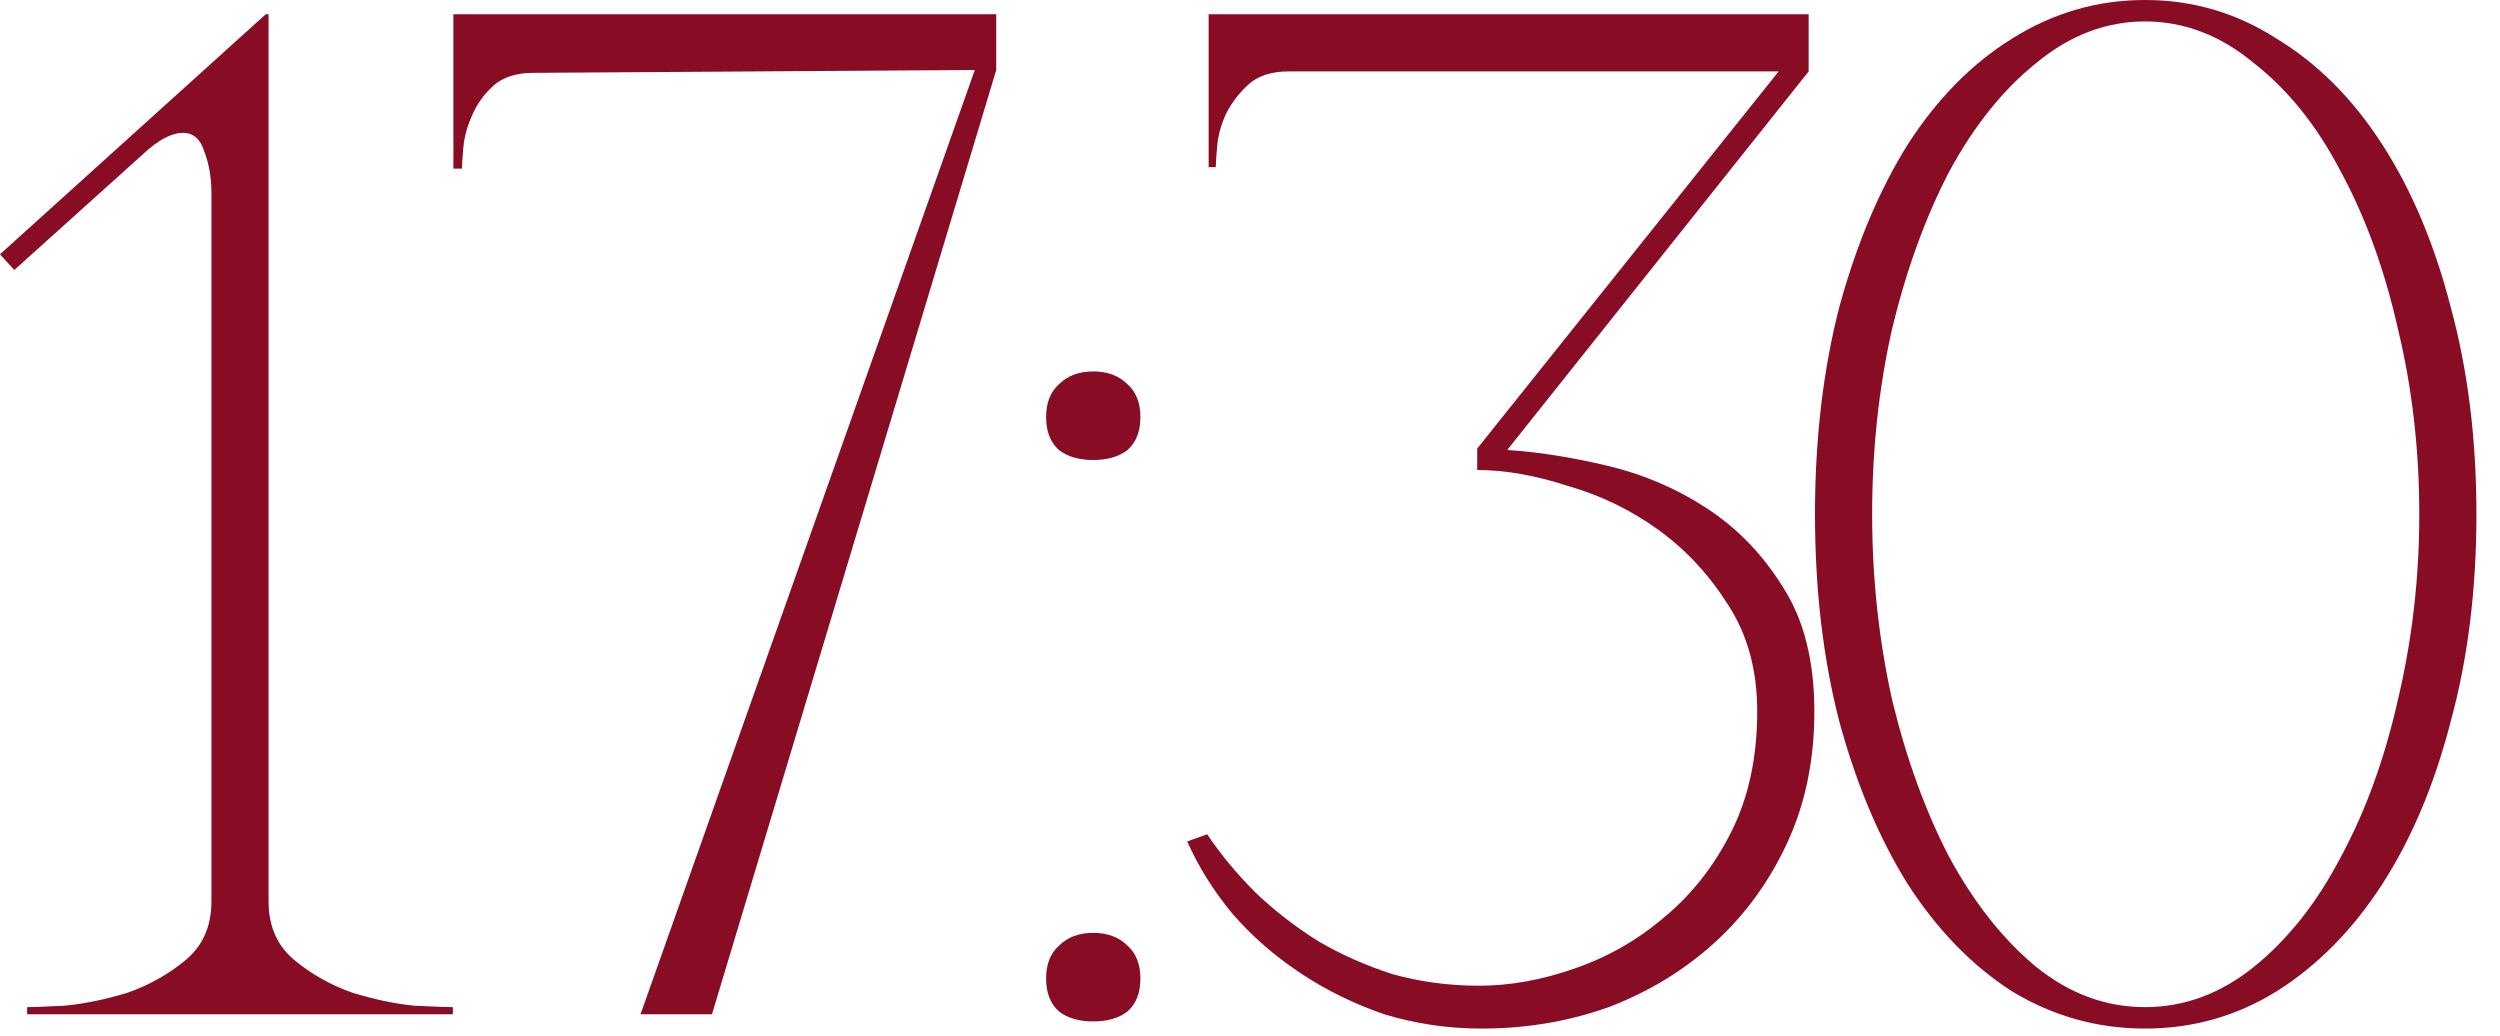 <?xml version="1.0" encoding="UTF-8"?> <svg xmlns="http://www.w3.org/2000/svg" width="70" height="29" viewBox="0 0 70 29" fill="none"><path d="M7.52 0.4V25.24C7.52 25.933 7.76 26.48 8.24 26.88C8.72 27.28 9.267 27.587 9.88 27.8C10.493 27.987 11.067 28.107 11.6 28.16C12.16 28.187 12.52 28.2 12.68 28.2V28.4H0.76V28.2C0.92 28.2 1.267 28.187 1.8 28.16C2.36 28.107 2.947 27.987 3.56 27.8C4.173 27.587 4.72 27.28 5.2 26.88C5.68 26.48 5.92 25.933 5.92 25.24V5.4C5.92 4.973 5.853 4.587 5.72 4.24C5.613 3.893 5.413 3.72 5.12 3.72C4.8 3.72 4.427 3.92 4 4.32L0.4 7.56L0 7.12L7.44 0.4H7.52ZM27.895 1.96L19.935 28.4H17.935L27.295 1.96L14.935 2.04C14.455 2.04 14.082 2.16 13.815 2.4C13.549 2.64 13.349 2.92 13.215 3.24C13.082 3.533 13.002 3.827 12.975 4.12C12.949 4.413 12.935 4.613 12.935 4.72H12.695V0.4H27.895V1.96ZM29.291 11.68C29.291 11.28 29.411 10.973 29.651 10.76C29.891 10.52 30.211 10.4 30.611 10.4C31.011 10.4 31.331 10.52 31.571 10.76C31.811 10.973 31.931 11.28 31.931 11.68C31.931 12.08 31.811 12.387 31.571 12.6C31.331 12.787 31.011 12.88 30.611 12.88C30.211 12.88 29.891 12.787 29.651 12.6C29.411 12.387 29.291 12.08 29.291 11.68ZM29.291 27.4C29.291 27 29.411 26.693 29.651 26.48C29.891 26.24 30.211 26.12 30.611 26.12C31.011 26.12 31.331 26.24 31.571 26.48C31.811 26.693 31.931 27 31.931 27.4C31.931 27.8 31.811 28.107 31.571 28.32C31.331 28.507 31.011 28.6 30.611 28.6C30.211 28.6 29.891 28.507 29.651 28.32C29.411 28.107 29.291 27.8 29.291 27.4ZM41.402 27.6C42.282 27.6 43.175 27.44 44.082 27.12C45.016 26.8 45.855 26.32 46.602 25.68C47.376 25.04 48.002 24.24 48.482 23.28C48.962 22.32 49.202 21.2 49.202 19.92C49.202 18.773 48.935 17.787 48.402 16.96C47.869 16.107 47.215 15.4 46.442 14.84C45.669 14.28 44.816 13.867 43.882 13.6C42.975 13.307 42.136 13.16 41.362 13.16V12.56L49.802 2H36.082C35.602 2 35.229 2.12 34.962 2.36C34.696 2.6 34.482 2.88 34.322 3.2C34.189 3.493 34.109 3.787 34.082 4.08C34.056 4.373 34.042 4.573 34.042 4.68H33.842V0.4H50.642V2L42.202 12.6C43.056 12.653 43.989 12.8 45.002 13.04C46.016 13.28 46.949 13.68 47.802 14.24C48.656 14.8 49.362 15.533 49.922 16.44C50.509 17.347 50.802 18.507 50.802 19.92C50.802 21.28 50.549 22.507 50.042 23.6C49.535 24.693 48.855 25.627 48.002 26.4C47.149 27.173 46.162 27.773 45.042 28.2C43.922 28.6 42.736 28.8 41.482 28.8C40.549 28.8 39.642 28.667 38.762 28.4C37.909 28.107 37.122 27.72 36.402 27.24C35.682 26.76 35.056 26.213 34.522 25.6C33.989 24.96 33.562 24.28 33.242 23.56L33.802 23.36C34.175 23.92 34.629 24.467 35.162 25C35.696 25.507 36.282 25.96 36.922 26.36C37.562 26.733 38.255 27.04 39.002 27.28C39.776 27.493 40.575 27.6 41.402 27.6ZM60.06 2.28882e-05C61.394 2.28882e-05 62.62 0.36 63.74 1.08C64.887 1.773 65.874 2.76 66.7 4.04C67.527 5.32 68.167 6.84 68.62 8.6C69.1 10.36 69.34 12.293 69.34 14.4C69.34 16.507 69.1 18.44 68.62 20.2C68.167 21.96 67.527 23.48 66.7 24.76C65.874 26.04 64.887 27.04 63.74 27.76C62.62 28.453 61.394 28.8 60.06 28.8C58.727 28.8 57.487 28.453 56.34 27.76C55.22 27.04 54.247 26.04 53.42 24.76C52.62 23.48 51.98 21.96 51.5 20.2C51.047 18.44 50.82 16.507 50.82 14.4C50.82 12.293 51.047 10.36 51.5 8.6C51.98 6.84 52.62 5.32 53.42 4.04C54.247 2.76 55.22 1.773 56.34 1.08C57.487 0.36 58.727 2.28882e-05 60.06 2.28882e-05ZM60.06 28.2C61.154 28.2 62.167 27.827 63.1 27.08C64.06 26.307 64.874 25.28 65.54 24C66.234 22.72 66.767 21.253 67.14 19.6C67.54 17.92 67.74 16.187 67.74 14.4C67.74 12.587 67.54 10.853 67.14 9.2C66.767 7.547 66.234 6.08 65.54 4.8C64.874 3.52 64.06 2.507 63.1 1.76C62.167 0.987 61.154 0.6 60.06 0.6C58.967 0.6 57.954 0.987 57.02 1.76C56.087 2.507 55.274 3.52 54.58 4.8C53.914 6.08 53.38 7.547 52.98 9.2C52.607 10.853 52.42 12.587 52.42 14.4C52.42 16.187 52.607 17.92 52.98 19.6C53.38 21.253 53.914 22.72 54.58 24C55.274 25.28 56.087 26.307 57.02 27.08C57.954 27.827 58.967 28.2 60.06 28.2Z" fill="#880C23"></path></svg> 